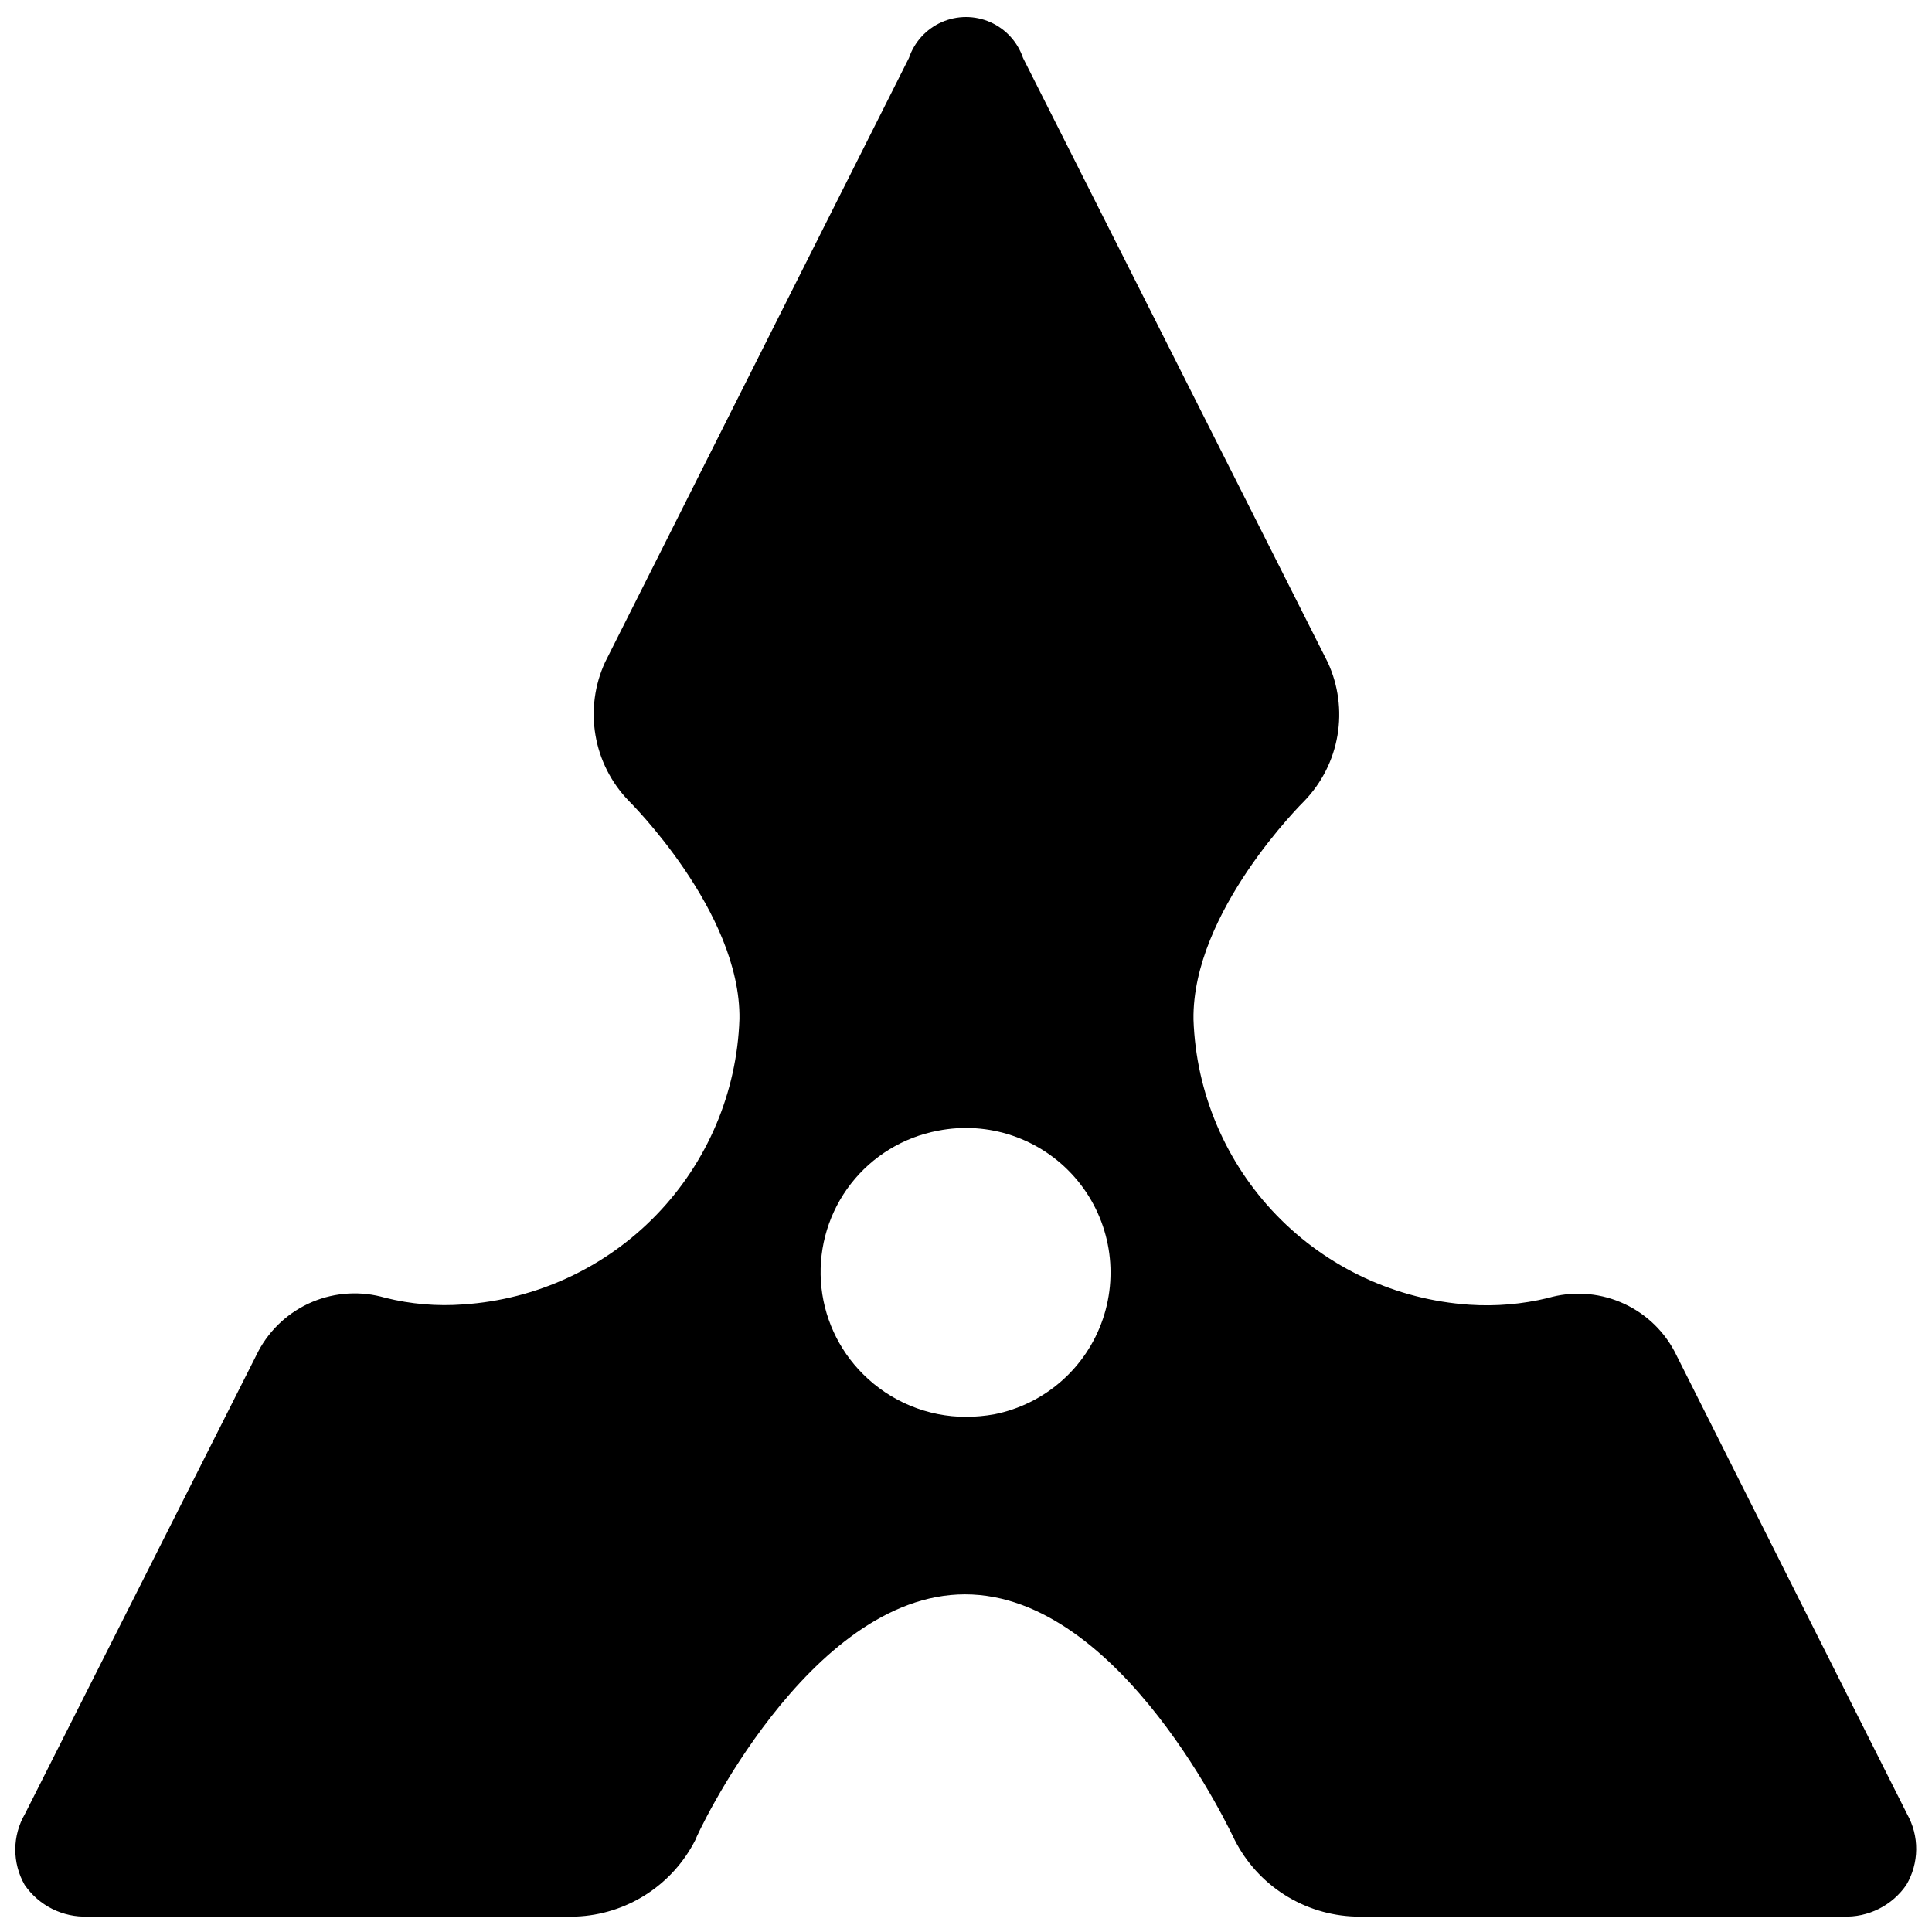 <?xml version="1.0" encoding="UTF-8"?>
<!-- Uploaded to: SVG Repo, www.svgrepo.com, Generator: SVG Repo Mixer Tools -->
<svg width="800px" height="800px" version="1.1" viewBox="144 144 512 512" xmlns="http://www.w3.org/2000/svg">
 <defs>
  <clipPath id="a">
   <path d="m148.09 148.09h503.81v503.81h-503.81z"/>
  </clipPath>
 </defs>
 <g clip-path="url(#a)">
  <path d="m649.38 624.7-61.633-122.59c-3.125-5.852-8.172-10.449-14.289-13.016-6.117-2.57-12.93-2.957-19.297-1.094-6.785 1.637-13.777 2.231-20.738 1.766-19.387-1.301-37.602-9.75-51.113-23.711-13.512-13.961-21.359-32.441-22.023-51.863-0.418-28.551 29.137-57.688 29.391-57.938h-0.004c4.609-4.781 7.664-10.84 8.773-17.387s0.219-13.273-2.559-19.305l-80.777-160.21c-1.434-4.242-4.586-7.684-8.684-9.492-4.098-1.805-8.766-1.805-12.863 0-4.098 1.809-7.25 5.25-8.684 9.492l-80.523 160.13c-2.777 6.031-3.668 12.762-2.559 19.309 1.105 6.543 4.164 12.605 8.773 17.387 0 0 29.809 29.391 29.391 57.938h-0.004c-0.664 19.418-8.512 37.898-22.023 51.859-13.512 13.965-31.727 22.414-51.113 23.711-6.961 0.527-13.965-0.066-20.738-1.762-6.367-1.863-13.184-1.48-19.301 1.09-6.113 2.57-11.16 7.164-14.289 13.016l-61.883 122.68c-1.664 2.852-2.547 6.09-2.562 9.391-0.016 3.301 0.84 6.551 2.477 9.418 3.781 5.5 10.125 8.672 16.797 8.395h129.31-0.004c6.609-0.258 13.027-2.277 18.594-5.852 5.566-3.574 10.074-8.566 13.062-14.469 0-0.586 29.895-65.074 71.457-65.074s71.121 64.488 71.457 65.074c3.008 5.938 7.559 10.957 13.172 14.531s12.086 5.574 18.738 5.789h129.31-0.004c6.672 0.277 13.016-2.894 16.793-8.395 1.68-2.848 2.574-6.082 2.606-9.383s-0.812-6.555-2.438-9.426zm-241.91-105.89c-2.441 0.434-4.914 0.656-7.391 0.672-10.27 0.012-20.117-4.066-27.375-11.336-6.594-6.559-10.562-15.305-11.156-24.59s2.227-18.465 7.93-25.816c5.707-7.348 13.902-12.355 23.043-14.082 13.426-2.668 27.254 2.027 36.281 12.316 9.023 10.293 11.871 24.617 7.473 37.578-4.402 12.961-15.383 22.59-28.805 25.258z"/>
 </g>
</svg>